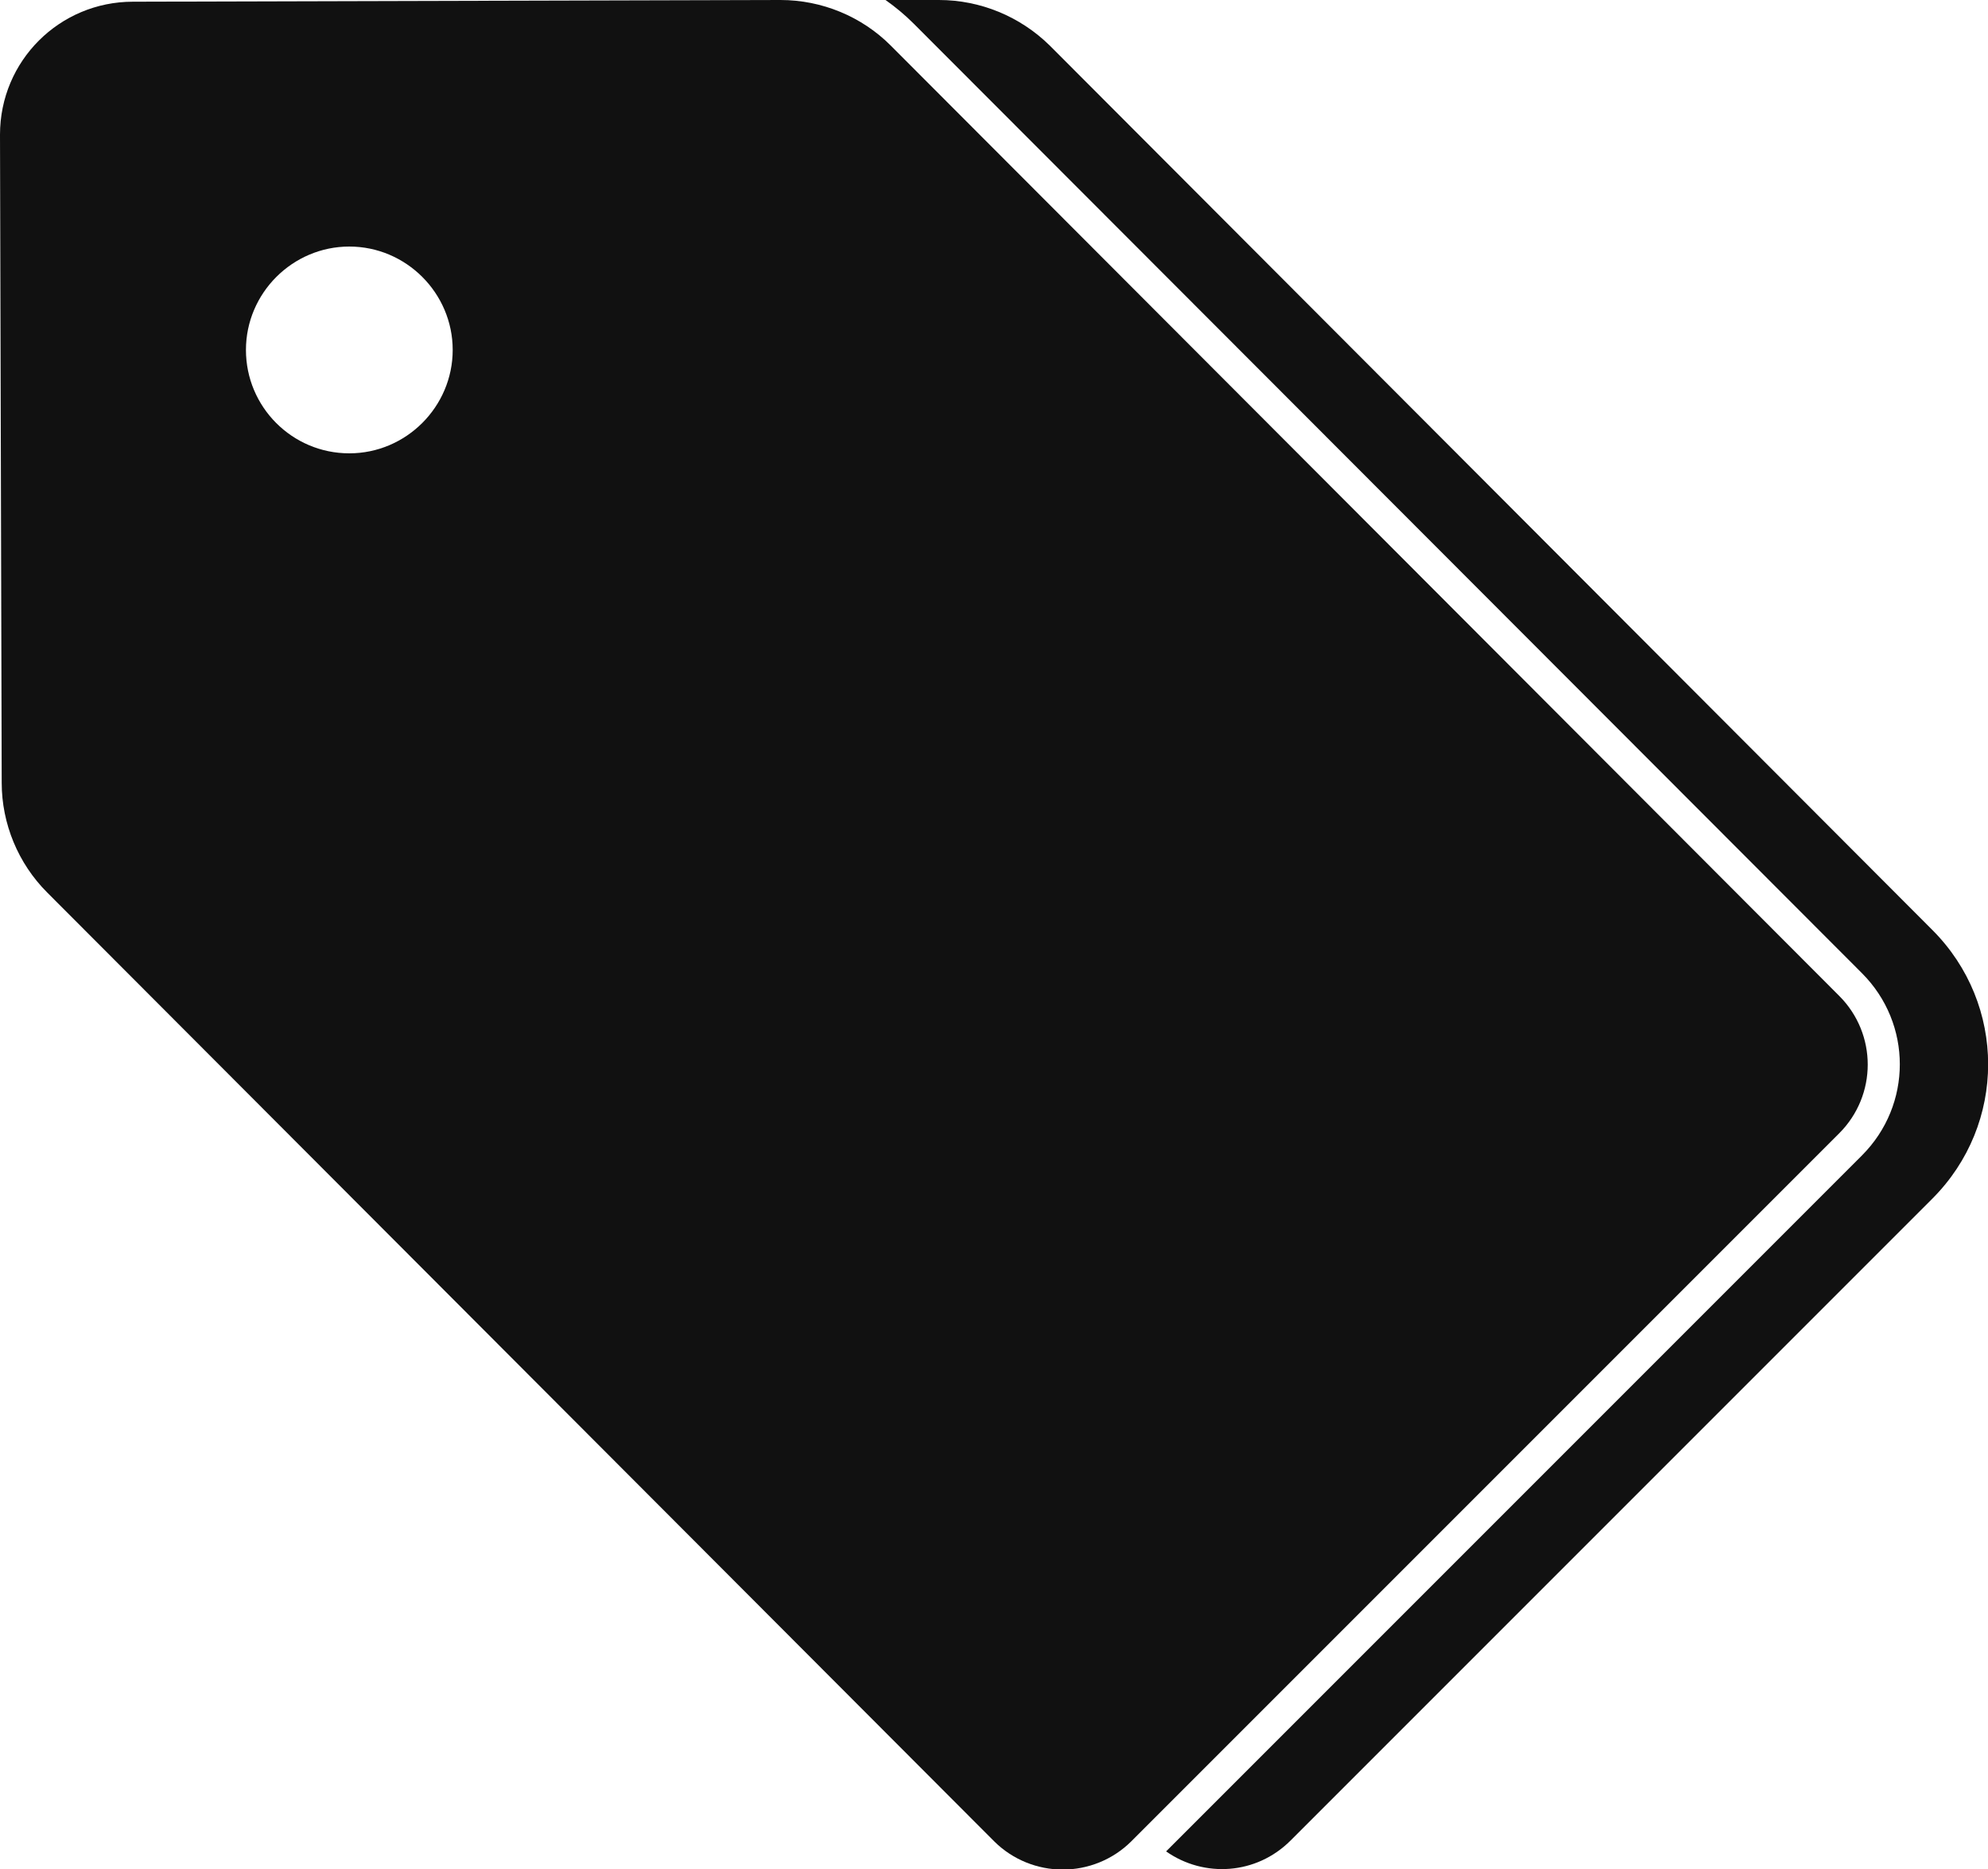 <?xml version="1.0" encoding="UTF-8"?><svg id="Layer_1" xmlns="http://www.w3.org/2000/svg" viewBox="0 0 35 32.9"><defs><style>.cls-1{fill:#111;}</style></defs><path class="cls-1" d="M34.02,16.37L18.48.8C17.96.29,17.26,0,16.53,0h-.94c.17.12.34.26.49.41l16.7,16.72c.89.89.89,2.32,0,3.21l-12.25,12.25c.67.47,1.59.41,2.19-.19l11.3-11.3c1.31-1.31,1.31-3.42,0-4.73Z"/><path class="cls-1" d="M32.38,17.53L15.68.8C15.17.29,14.47,0,13.74,0h0L2.34.03C1.05.03,0,1.07,0,2.37l.03,11.41c0,.72.29,1.42.8,1.93l16.67,16.7c.33.33.77.5,1.21.5s.88-.17,1.21-.5l12.46-12.46c.67-.67.67-1.75,0-2.42ZM6.15,7.98c-1.01,0-1.82-.82-1.82-1.82s.82-1.82,1.82-1.82,1.82.82,1.82,1.82-.82,1.82-1.82,1.82Z"/></svg>
